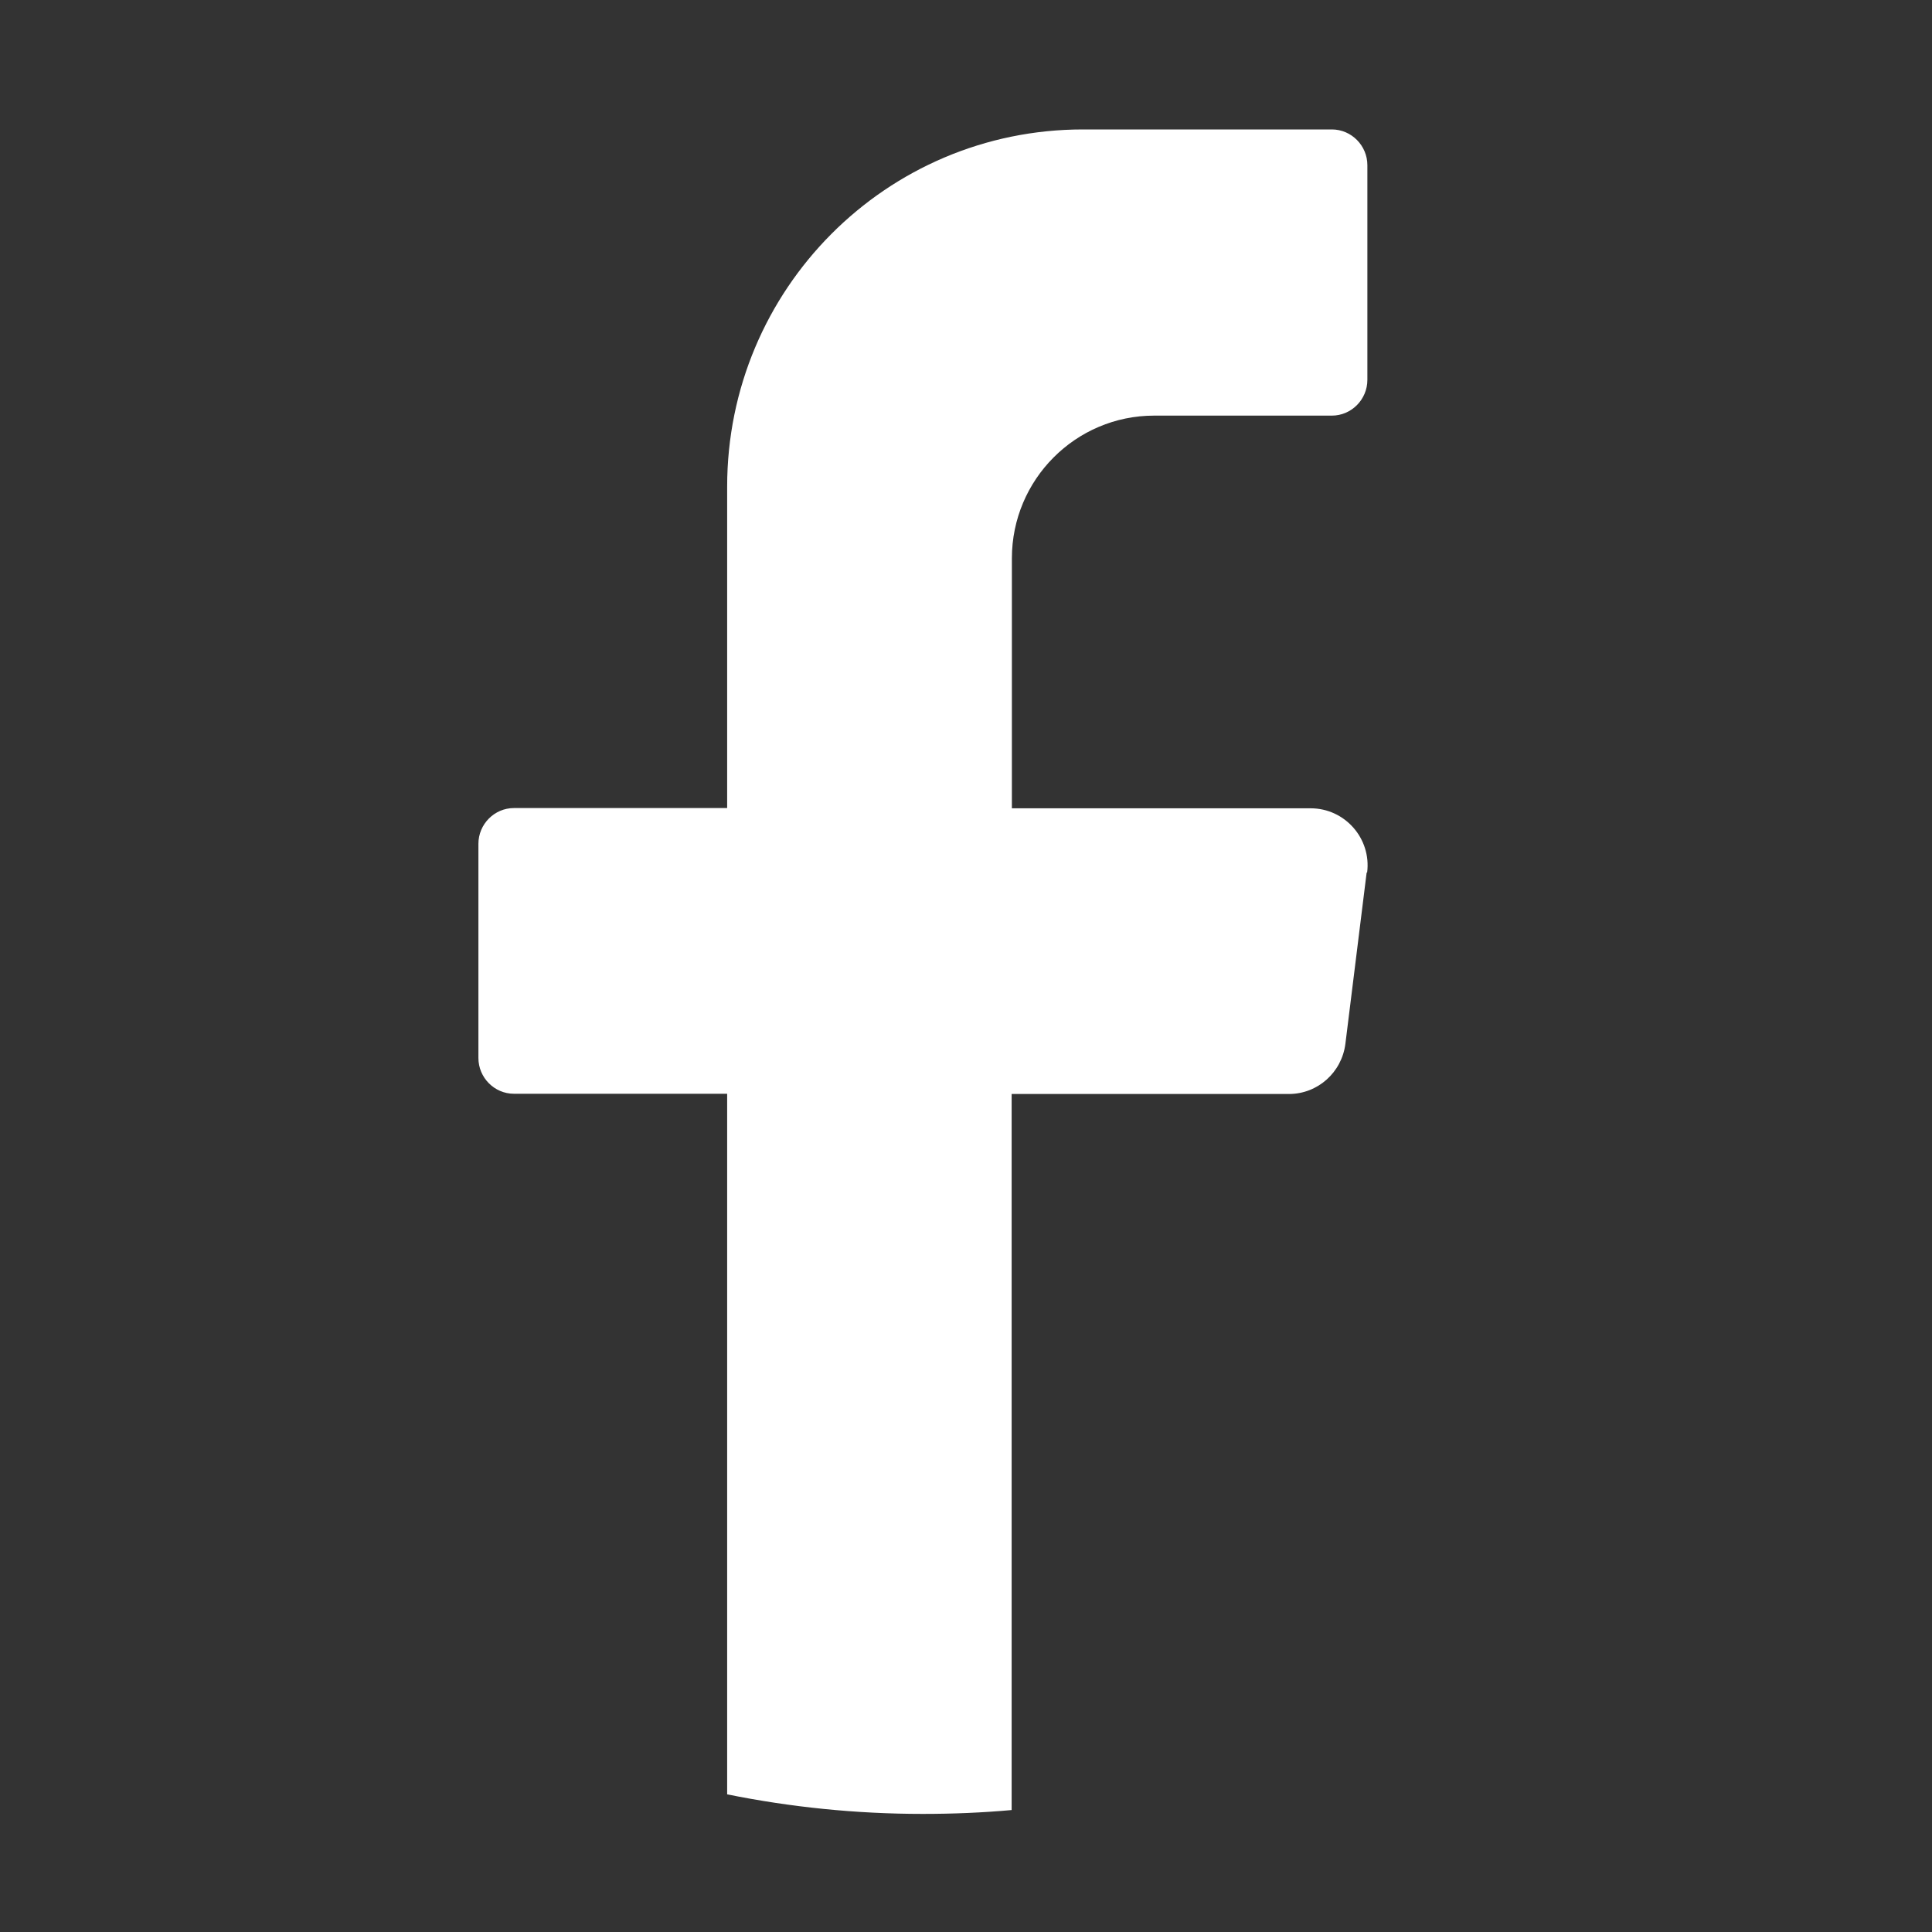 <?xml version="1.0" encoding="UTF-8"?><svg id="Capa_1" xmlns="http://www.w3.org/2000/svg" viewBox="0 0 80 80"><rect x="0" y="0" width="80" height="80" fill="#333333" stroke="none"/><defs><style>.cls-1{fill:#fff;}</style></defs><path class="cls-1" d="M56.59,36.13l-.88,7.09c-.15,1.19-1.15,2.08-2.34,2.08h-11.48v29.65c-1.21,.11-2.44,.16-3.68,.16-2.77,0-5.48-.28-8.1-.81v-29.01h-8.83c-.81,0-1.47-.67-1.47-1.48v-8.87c0-.81,.66-1.48,1.47-1.48h8.83v-13.31c0-8.17,6.59-14.79,14.73-14.79h10.31c.81,0,1.47,.67,1.47,1.48V15.73c0,.81-.66,1.48-1.47,1.48h-7.36c-3.25,0-5.89,2.65-5.89,5.91v10.35h12.37c1.42,0,2.52,1.25,2.34,2.66Z"/></svg>
